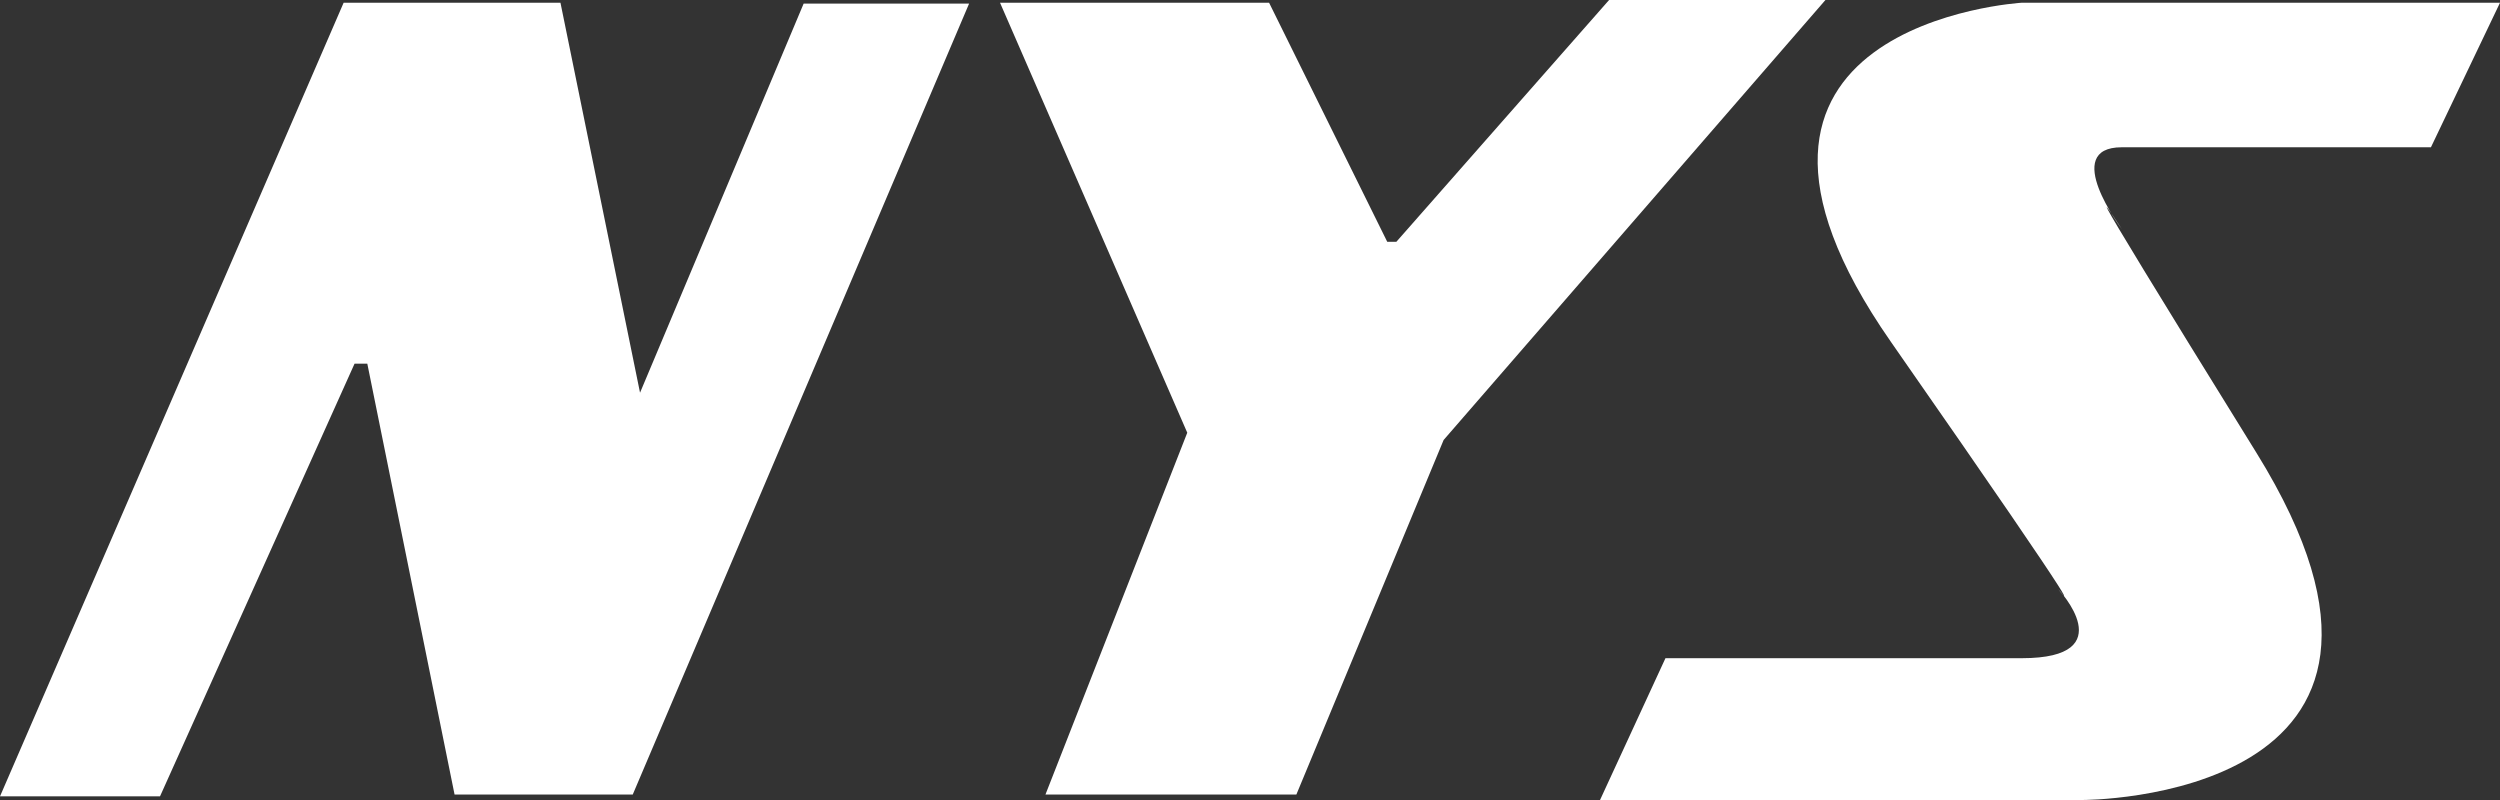 <svg xmlns="http://www.w3.org/2000/svg" width="402.859" height="128.916" viewBox="0 0 402.859 128.916">
  <rect x="0" y="0" width="402.859" height="128.916" fill="#333333" stroke="none"/>
  <g id="data_13" transform="translate(-3950.141 -6226.213)">
    <path id="パス_13242" data-name="パス 13242" d="M92.577.375H57.638L2.263,128.264H28.047L59.4,58.534h2.051l14.063,69.438h28.712L158.425.521H131.764L105.4,63.221Z" transform="translate(3947.878 6226.277)" fill="#fff"/>
    <path id="パス_13243" data-name="パス 13243" d="M48.1.69H91.458L110.5,39.218h1.464L146.247.25h34.865l-61.527,70.9L95.853,128.287H55.42L78.273,69.98Z" transform="translate(4063.188 6225.963)" fill="#fff"/>
    <path id="パス_13244" data-name="パス 13244" d="M220.626.375H143.569s-56.839,3.368-21.1,54.64S149.43,94.864,149.43,94.864,159.976,106,143.569,106H86.144L75.6,128.851h77.641s62.992.292,28.127-55.962-21.68-36.037-21.68-36.037-9.962-13.184,0-13.184h49.807L220.626.375Z" transform="translate(4132.375 6226.277)" fill="#fff"/>
  </g>
</svg>

